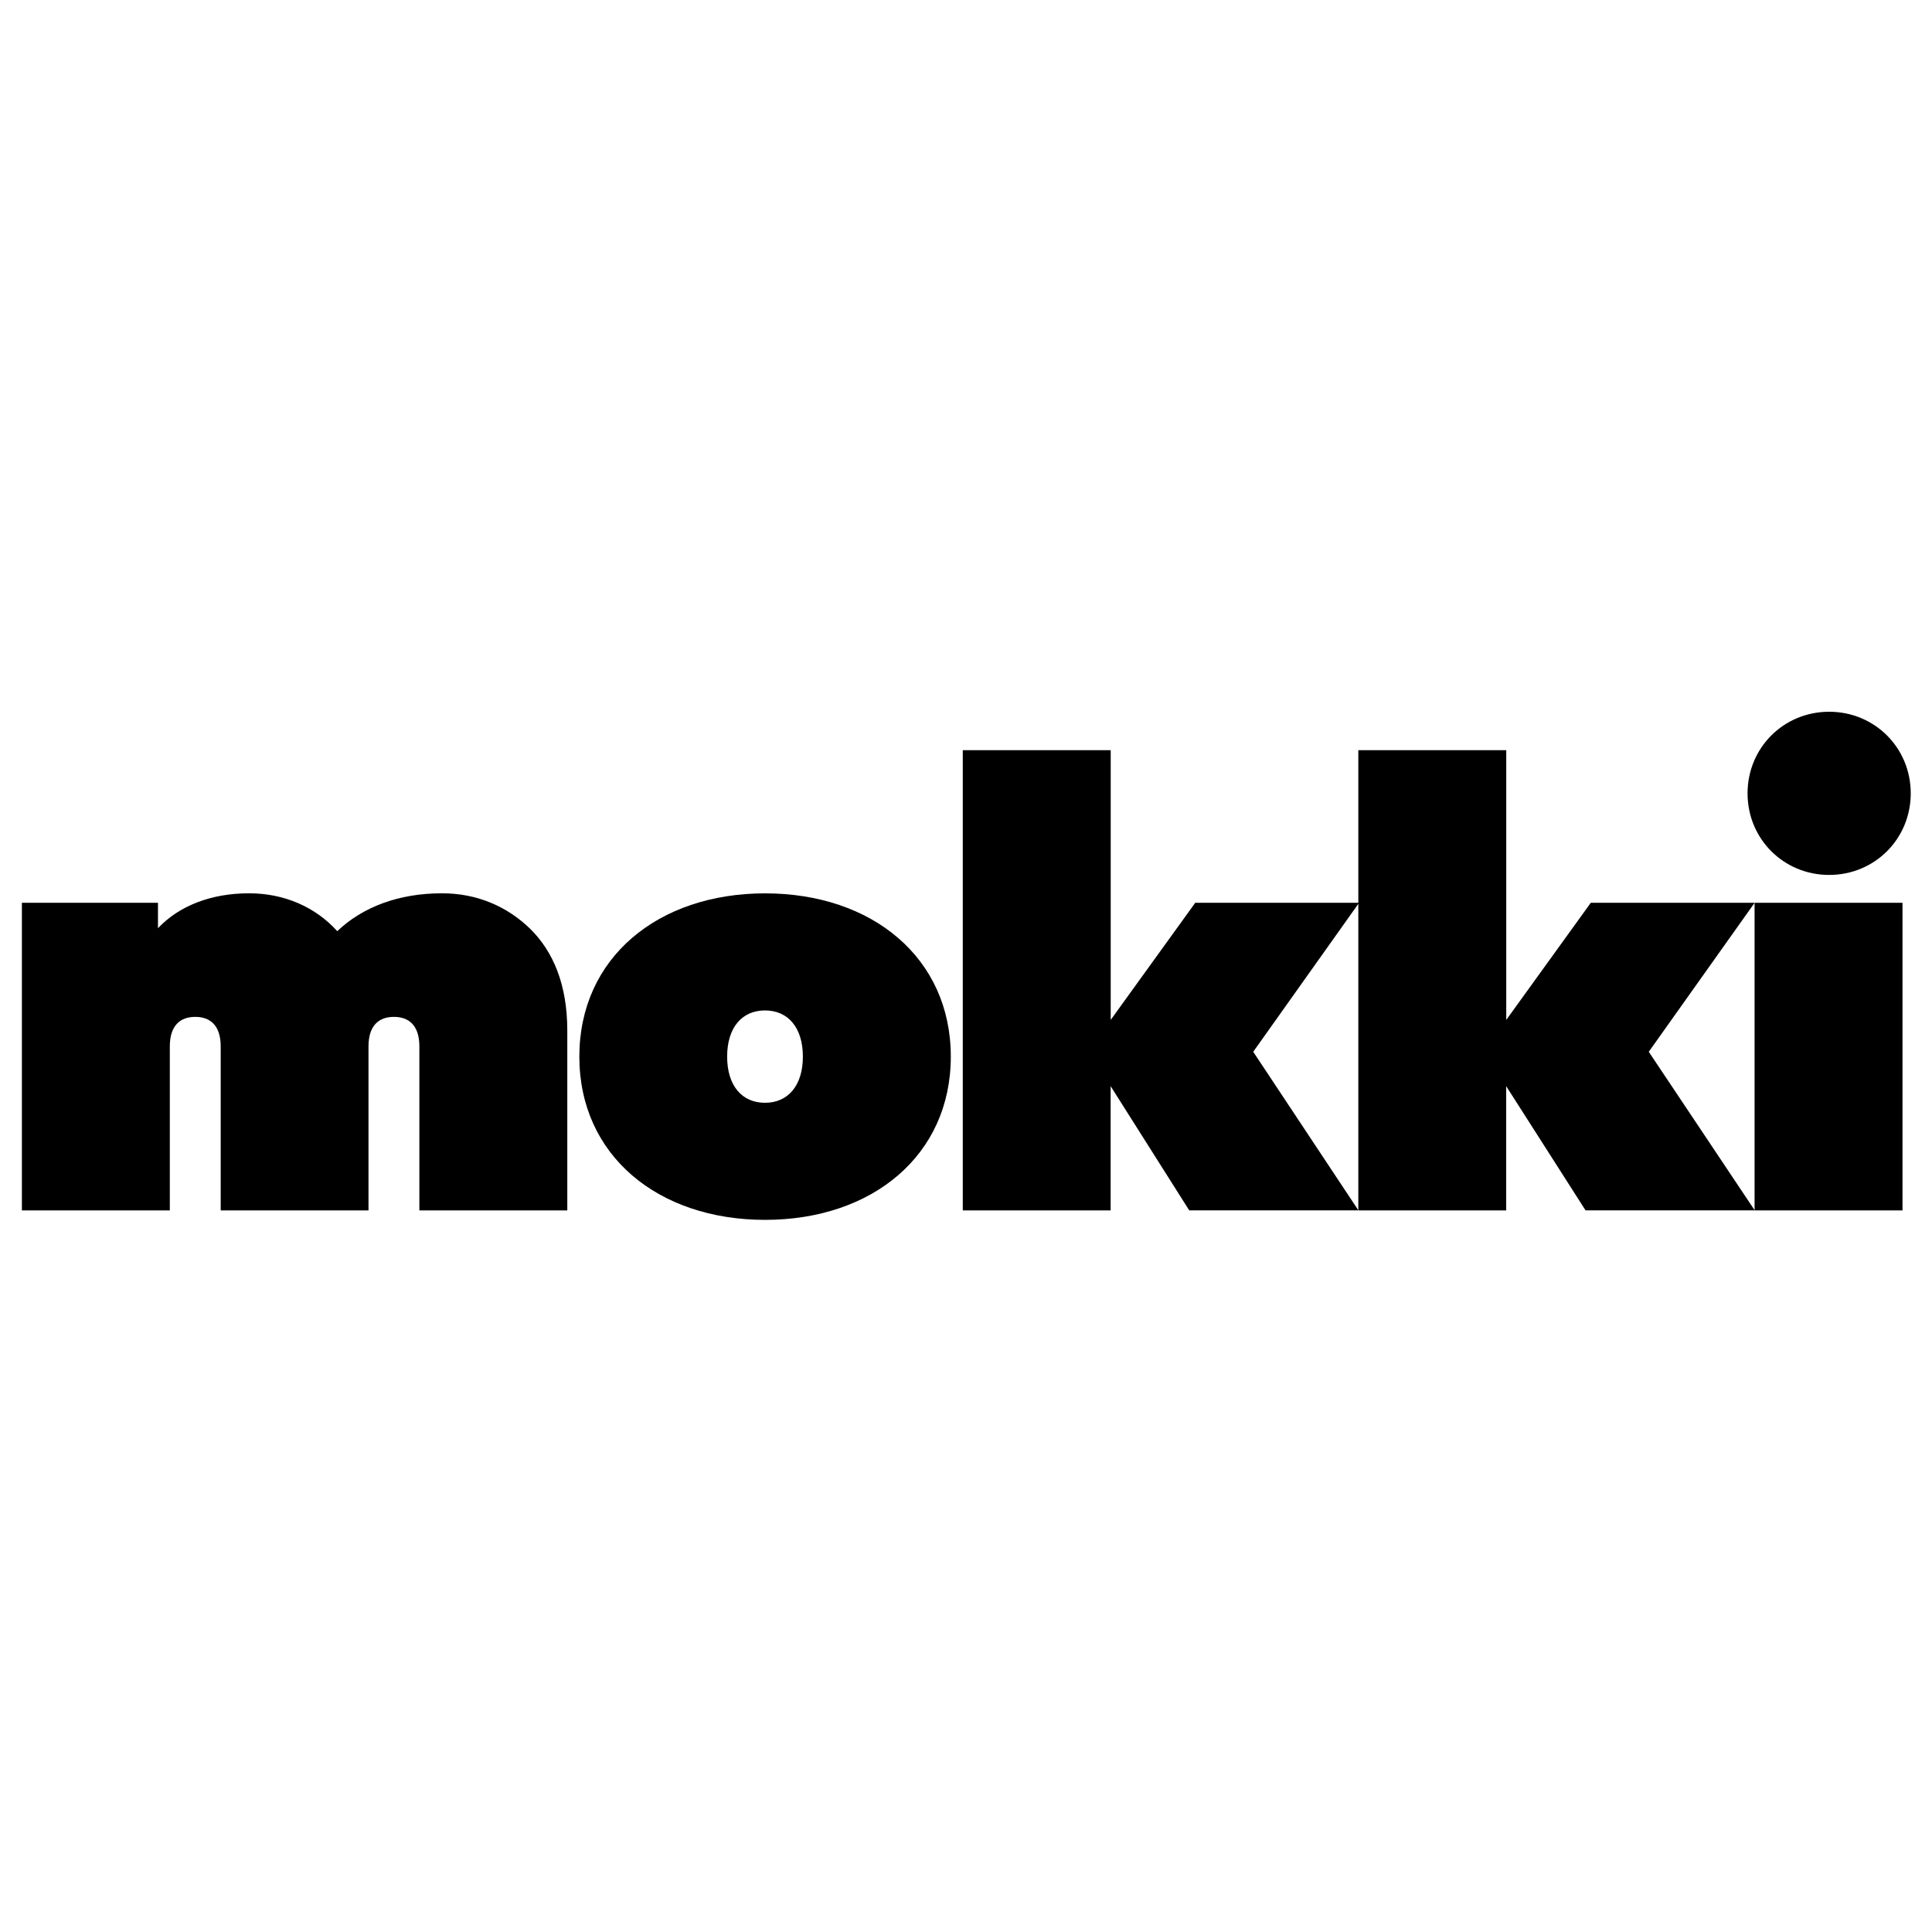 <?xml version="1.0" encoding="utf-8"?>
<!-- Generator: Adobe Illustrator 28.1.0, SVG Export Plug-In . SVG Version: 6.00 Build 0)  -->
<svg version="1.2" baseProfile="tiny" id="Layer_1" xmlns="http://www.w3.org/2000/svg" xmlns:xlink="http://www.w3.org/1999/xlink"
	 x="0px" y="0px" width="3000px" height="3000px" viewBox="0 0 3000 3000" overflow="visible" xml:space="preserve">
<g id="Layer_2_00000135677343597019008150000013367489676344901528_">
	<path d="M880.9,1600.3v279.2H651.2V1625c0-33-16.5-46-39.5-46c-23,0-39.5,12.9-39.5,46v254.5H342.7V1625c0-33-16.5-46-39.5-46
		s-39.5,12.9-39.5,46v254.5H34v-477.7h211.3v39.5c33-34.9,82.7-54.2,141.5-54.2c54.2,0,102.9,21.1,136.9,58.8
		c39.5-37.6,95.5-58.8,162.6-58.8c54.2,0,101,20.2,136.9,55.1C858.8,1477.2,880.9,1528.6,880.9,1600.3z"/>
	<path d="M1724.6,1686.6v192.9H1495v-714.6h229.7v418.8l131.3-181.9h254.4l-164.4,231.4l163.3,246.2h-262.7L1724.6,1686.6z"/>
	<path d="M2338.8,1686.6v192.9h-229.6v-714.6h229.7v418.8l131.3-181.9h254.4l-164.4,231.4l164.5,246.2H2462L2338.8,1686.6z"/>
	<path d="M2713.6,1231.9c0-70.7,56-126.7,126.7-126.7s126.7,56,126.7,126.7s-56,126.7-126.7,126.7S2713.6,1302.7,2713.6,1231.9z
		 M2954.2,1401.8v477.7h-229.7v-477.7H2954.2z"/>
	<path d="M899.6,1640.7c0-153.4,122.1-253.5,288.4-253.5s288.4,100.1,288.4,253.5s-122.1,253.5-288.4,253.5
		S899.6,1794.1,899.6,1640.7z M1246.7,1640.7c0-45-23-71.7-58.8-71.7s-58.8,26.6-58.8,71.7c0,45.1,23,71.7,58.8,71.7
		S1246.7,1685.6,1246.7,1640.7z"/>
</g>
</svg>
